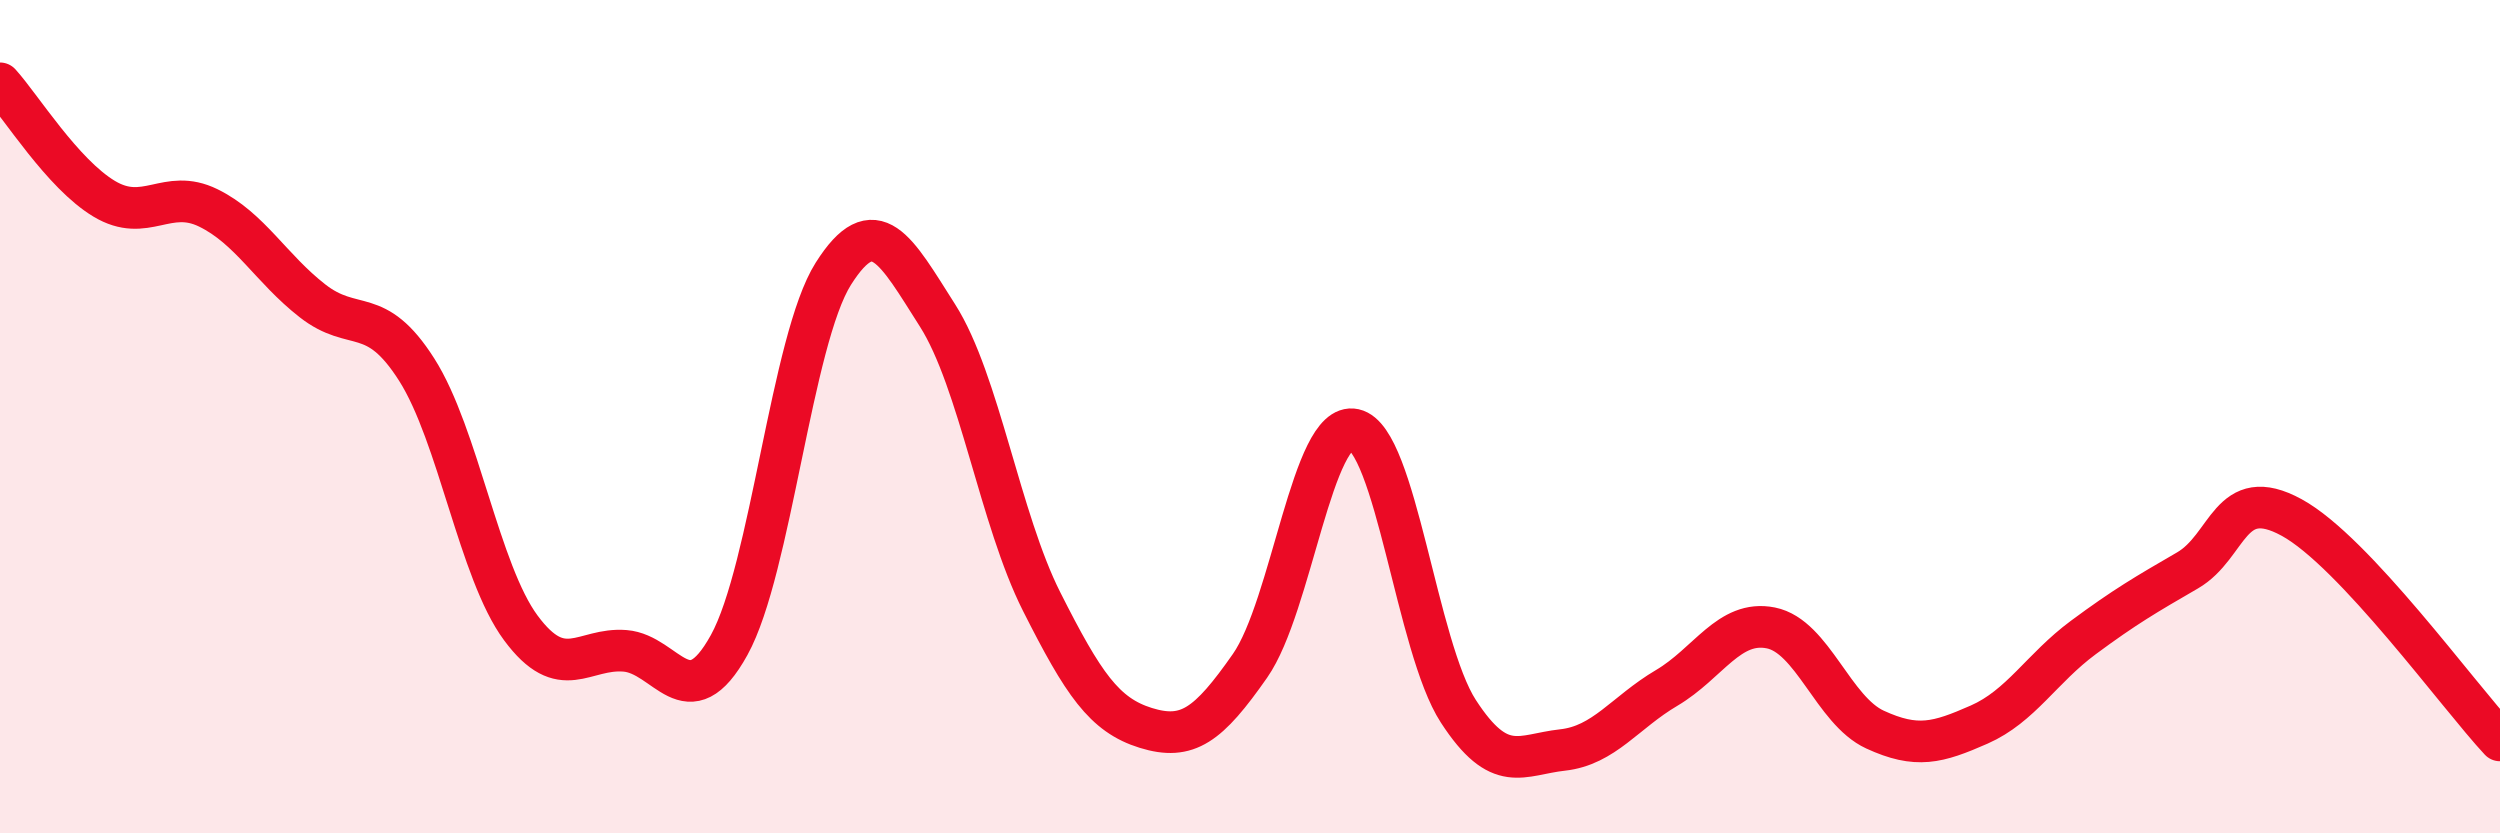 
    <svg width="60" height="20" viewBox="0 0 60 20" xmlns="http://www.w3.org/2000/svg">
      <path
        d="M 0,2 C 0.5,2.55 1.5,4.17 2.5,4.77 C 3.5,5.37 4,4.5 5,4.99 C 6,5.48 6.5,6.44 7.5,7.22 C 8.5,8 9,7.3 10,8.87 C 11,10.44 11.5,13.72 12.5,15.07 C 13.5,16.42 14,15.54 15,15.62 C 16,15.7 16.5,17.29 17.5,15.48 C 18.5,13.67 19,8.15 20,6.57 C 21,4.99 21.5,6 22.5,7.57 C 23.5,9.14 24,12.46 25,14.44 C 26,16.42 26.5,17.16 27.5,17.47 C 28.5,17.78 29,17.41 30,15.98 C 31,14.55 31.5,10.09 32.5,10.31 C 33.5,10.53 34,15.53 35,17.07 C 36,18.61 36.5,18.11 37.5,18 C 38.5,17.89 39,17.1 40,16.51 C 41,15.92 41.5,14.87 42.5,15.07 C 43.5,15.27 44,17.05 45,17.51 C 46,17.97 46.5,17.83 47.5,17.39 C 48.5,16.95 49,16.04 50,15.3 C 51,14.56 51.5,14.27 52.5,13.69 C 53.5,13.11 53.5,11.6 55,12.42 C 56.5,13.24 59,16.7 60,17.77L60 20L0 20Z"
        fill="#EB0A25"
        opacity="0.1"
        stroke-linecap="round"
        stroke-linejoin="round"
      />
      <path
        d="M 0,2 C 0.5,2.55 1.5,4.17 2.5,4.77 C 3.5,5.37 4,4.5 5,4.99 C 6,5.48 6.5,6.44 7.5,7.22 C 8.5,8 9,7.3 10,8.87 C 11,10.44 11.5,13.72 12.5,15.07 C 13.5,16.42 14,15.54 15,15.62 C 16,15.7 16.5,17.29 17.5,15.48 C 18.5,13.67 19,8.15 20,6.57 C 21,4.99 21.5,6 22.5,7.57 C 23.5,9.14 24,12.46 25,14.44 C 26,16.42 26.5,17.16 27.5,17.47 C 28.5,17.78 29,17.41 30,15.98 C 31,14.55 31.5,10.09 32.5,10.31 C 33.5,10.53 34,15.53 35,17.07 C 36,18.61 36.5,18.11 37.5,18 C 38.5,17.89 39,17.1 40,16.51 C 41,15.92 41.5,14.87 42.5,15.07 C 43.5,15.27 44,17.05 45,17.51 C 46,17.97 46.5,17.83 47.5,17.39 C 48.5,16.95 49,16.04 50,15.3 C 51,14.56 51.5,14.27 52.5,13.69 C 53.5,13.11 53.5,11.6 55,12.42 C 56.5,13.24 59,16.7 60,17.77"
        stroke="#EB0A25"
        stroke-width="1"
        fill="none"
        stroke-linecap="round"
        stroke-linejoin="round"
      />
    </svg>
  